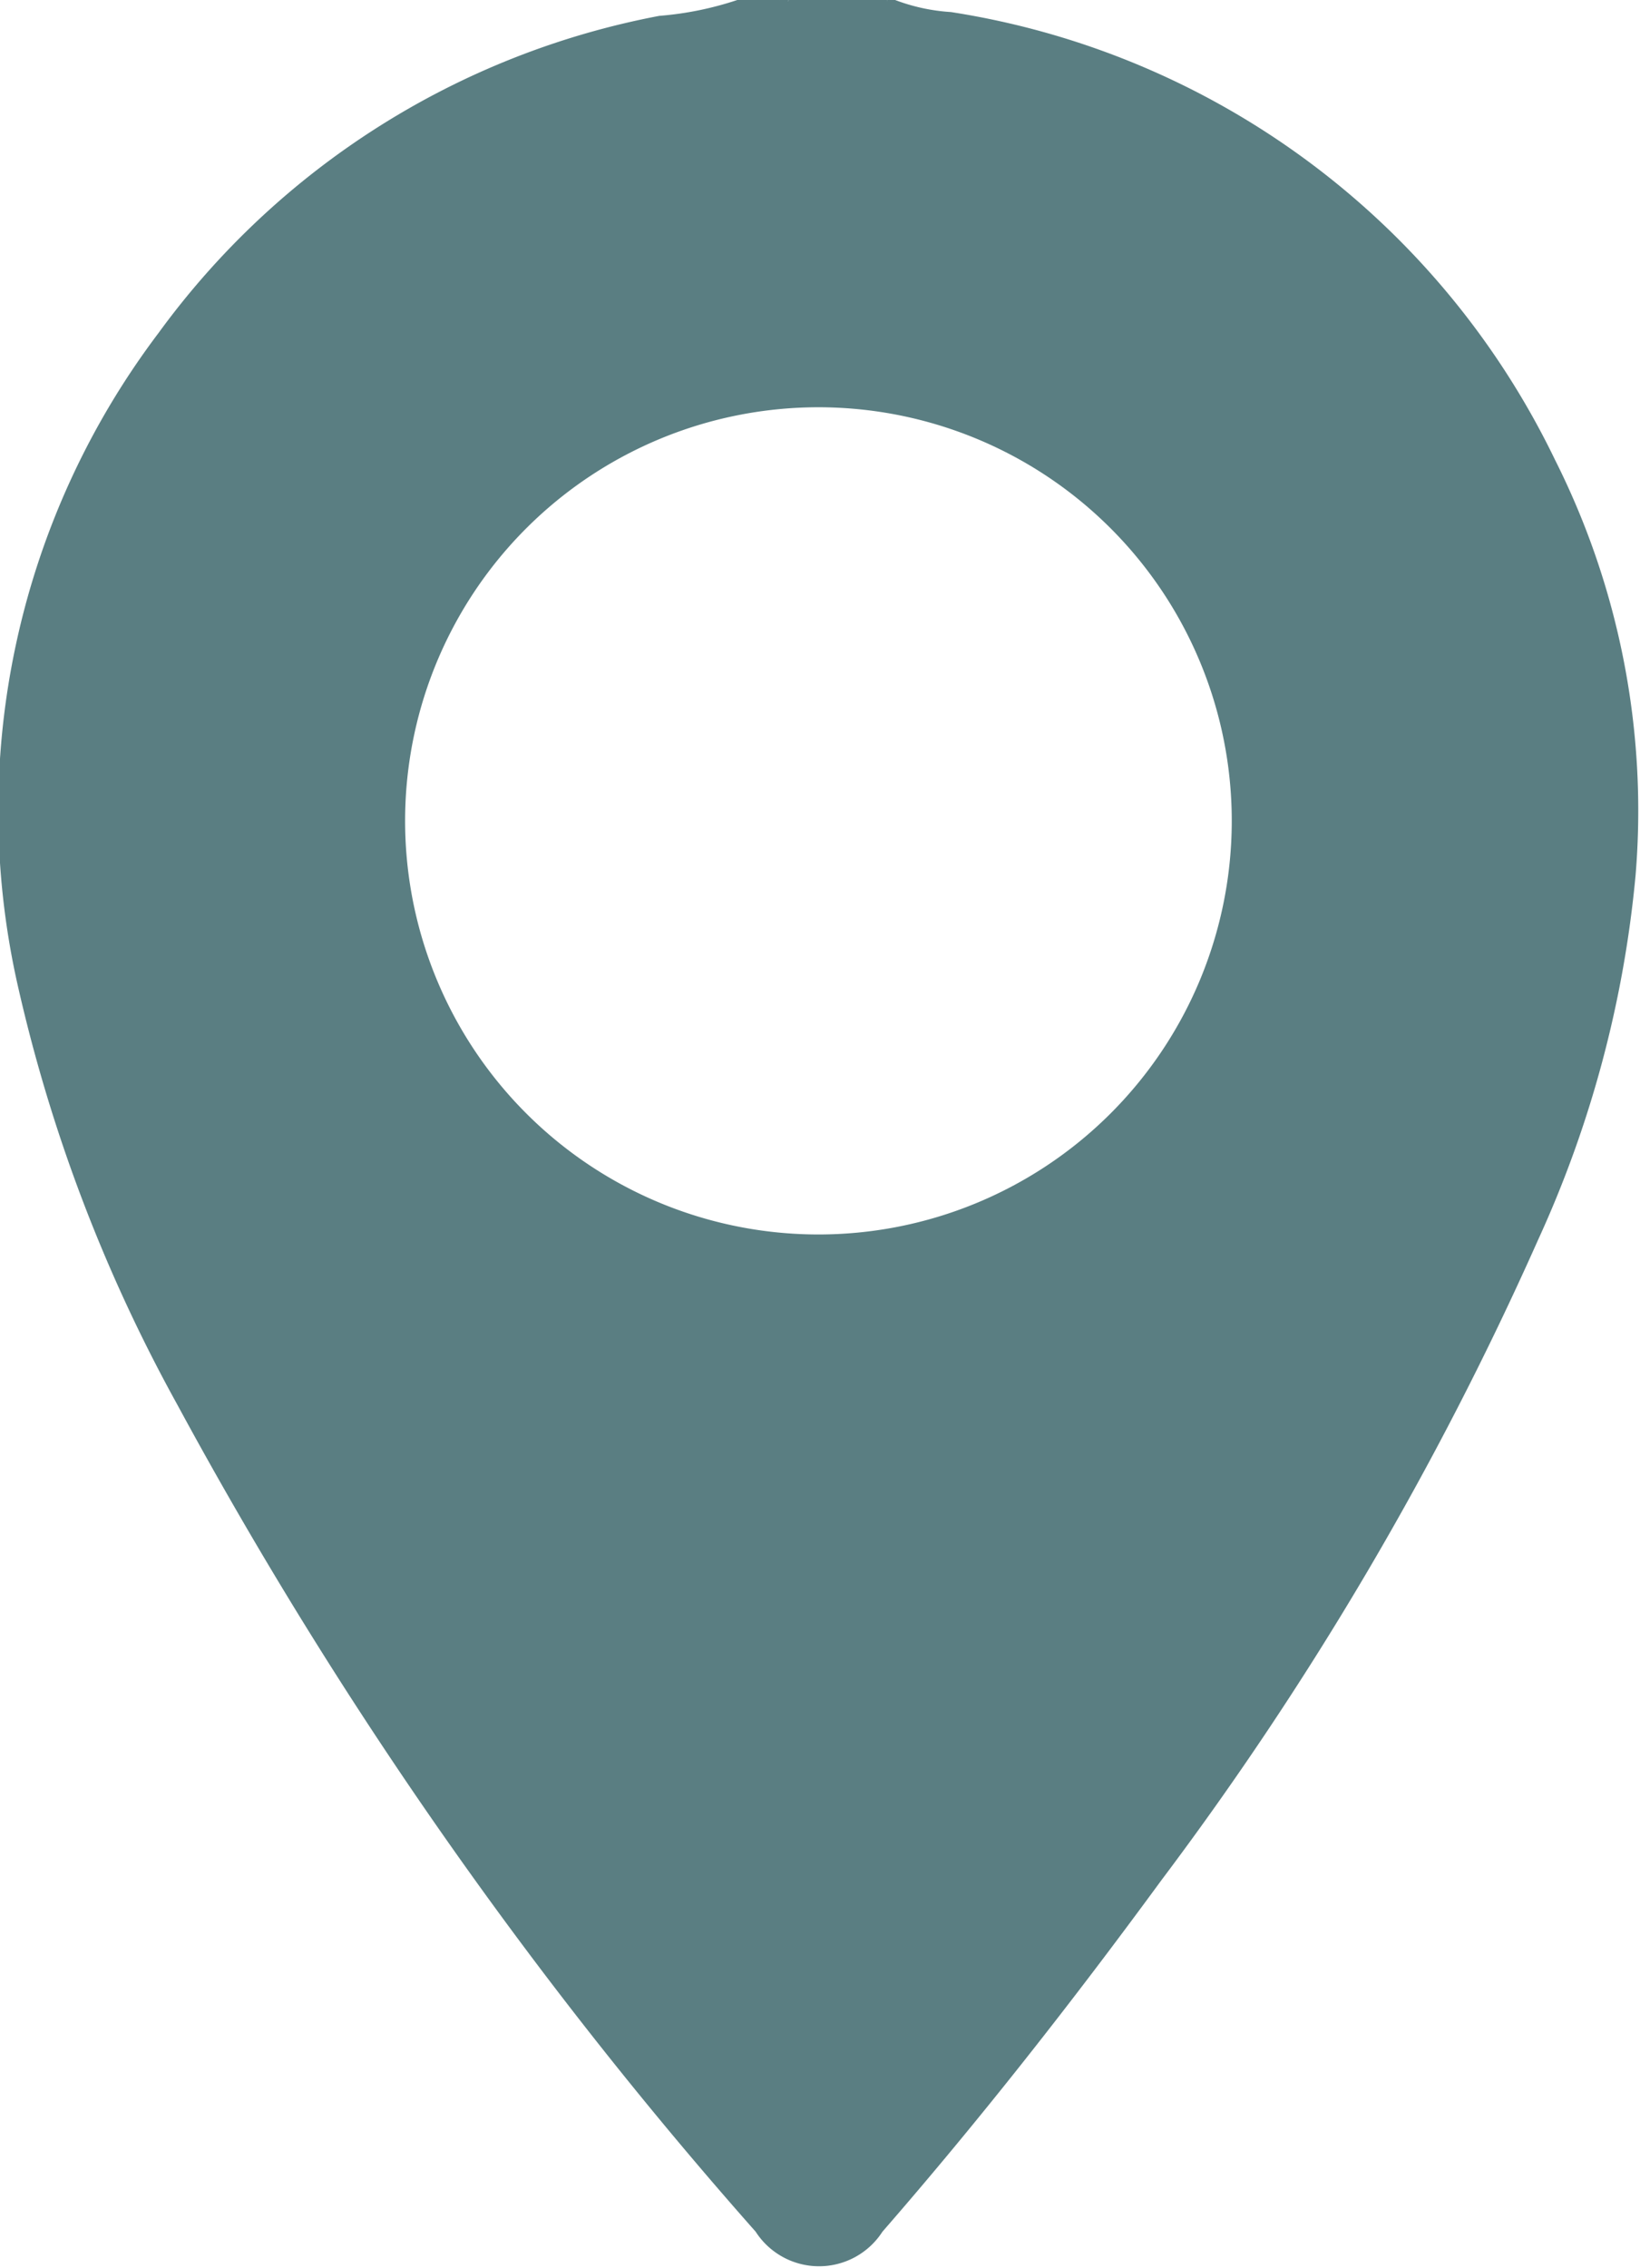 <?xml version="1.0" encoding="UTF-8"?> <svg xmlns="http://www.w3.org/2000/svg" id="圖層_1" data-name="圖層 1" viewBox="0 0 25.87 35.75"><defs><style>.cls-1{fill:#5a7e82;}</style></defs><path class="cls-1" d="M12,.06c-.06,0-.12,0-.14-.06H12a0,0,0,0,1,0,0Z"></path><path class="cls-1" d="M12,.06V0h.14a0,0,0,0,1,0,0l0,0Z"></path><path class="cls-1" d="M12.16.06V0h.14a0,0,0,0,1,0,0l0,0Z"></path><path class="cls-1" d="M12.3.06V0h.14C12.42.07,12.36.07,12.3.06Z"></path><path class="cls-1" d="M13.56.06c-.06,0-.11,0-.14-.06h.14s0,0,0,0A0,0,0,0,1,13.56.06Z"></path><path class="cls-1" d="M13.56.06V0h.14s0,0,0,0a0,0,0,0,1,0,0Z"></path><path class="cls-1" d="M13.7.06V0h.14s0,0,0,0l0,0Z"></path><path class="cls-1" d="M13.84.06V0H14C14,.09,13.9.07,13.84.06Z"></path><path class="cls-1" d="M24.53,7.25A12.75,12.75,0,0,0,15,.19,3,3,0,0,1,14.12,0H14c0,.05-.1,0-.16,0h-.25c-.05,0-.11,0-.15,0h-1c0,.05-.1,0-.15,0H12s-.11,0-.16,0h-.21a5.17,5.17,0,0,1-1.23.25,12.7,12.7,0,0,0-7.9,5A12.49,12.49,0,0,0,.27,15.49a25.07,25.07,0,0,0,2.52,6.64,69.82,69.82,0,0,0,9.13,13.05,1.19,1.19,0,0,0,2,0c1.55-1.78,3-3.63,4.4-5.54a51.9,51.9,0,0,0,5.94-10.09,17.71,17.71,0,0,0,1.54-5.75A12.3,12.3,0,0,0,24.53,7.25ZM12.89,19.46A6.52,6.52,0,1,1,19.43,13,6.52,6.52,0,0,1,12.89,19.46Z"></path></svg> 